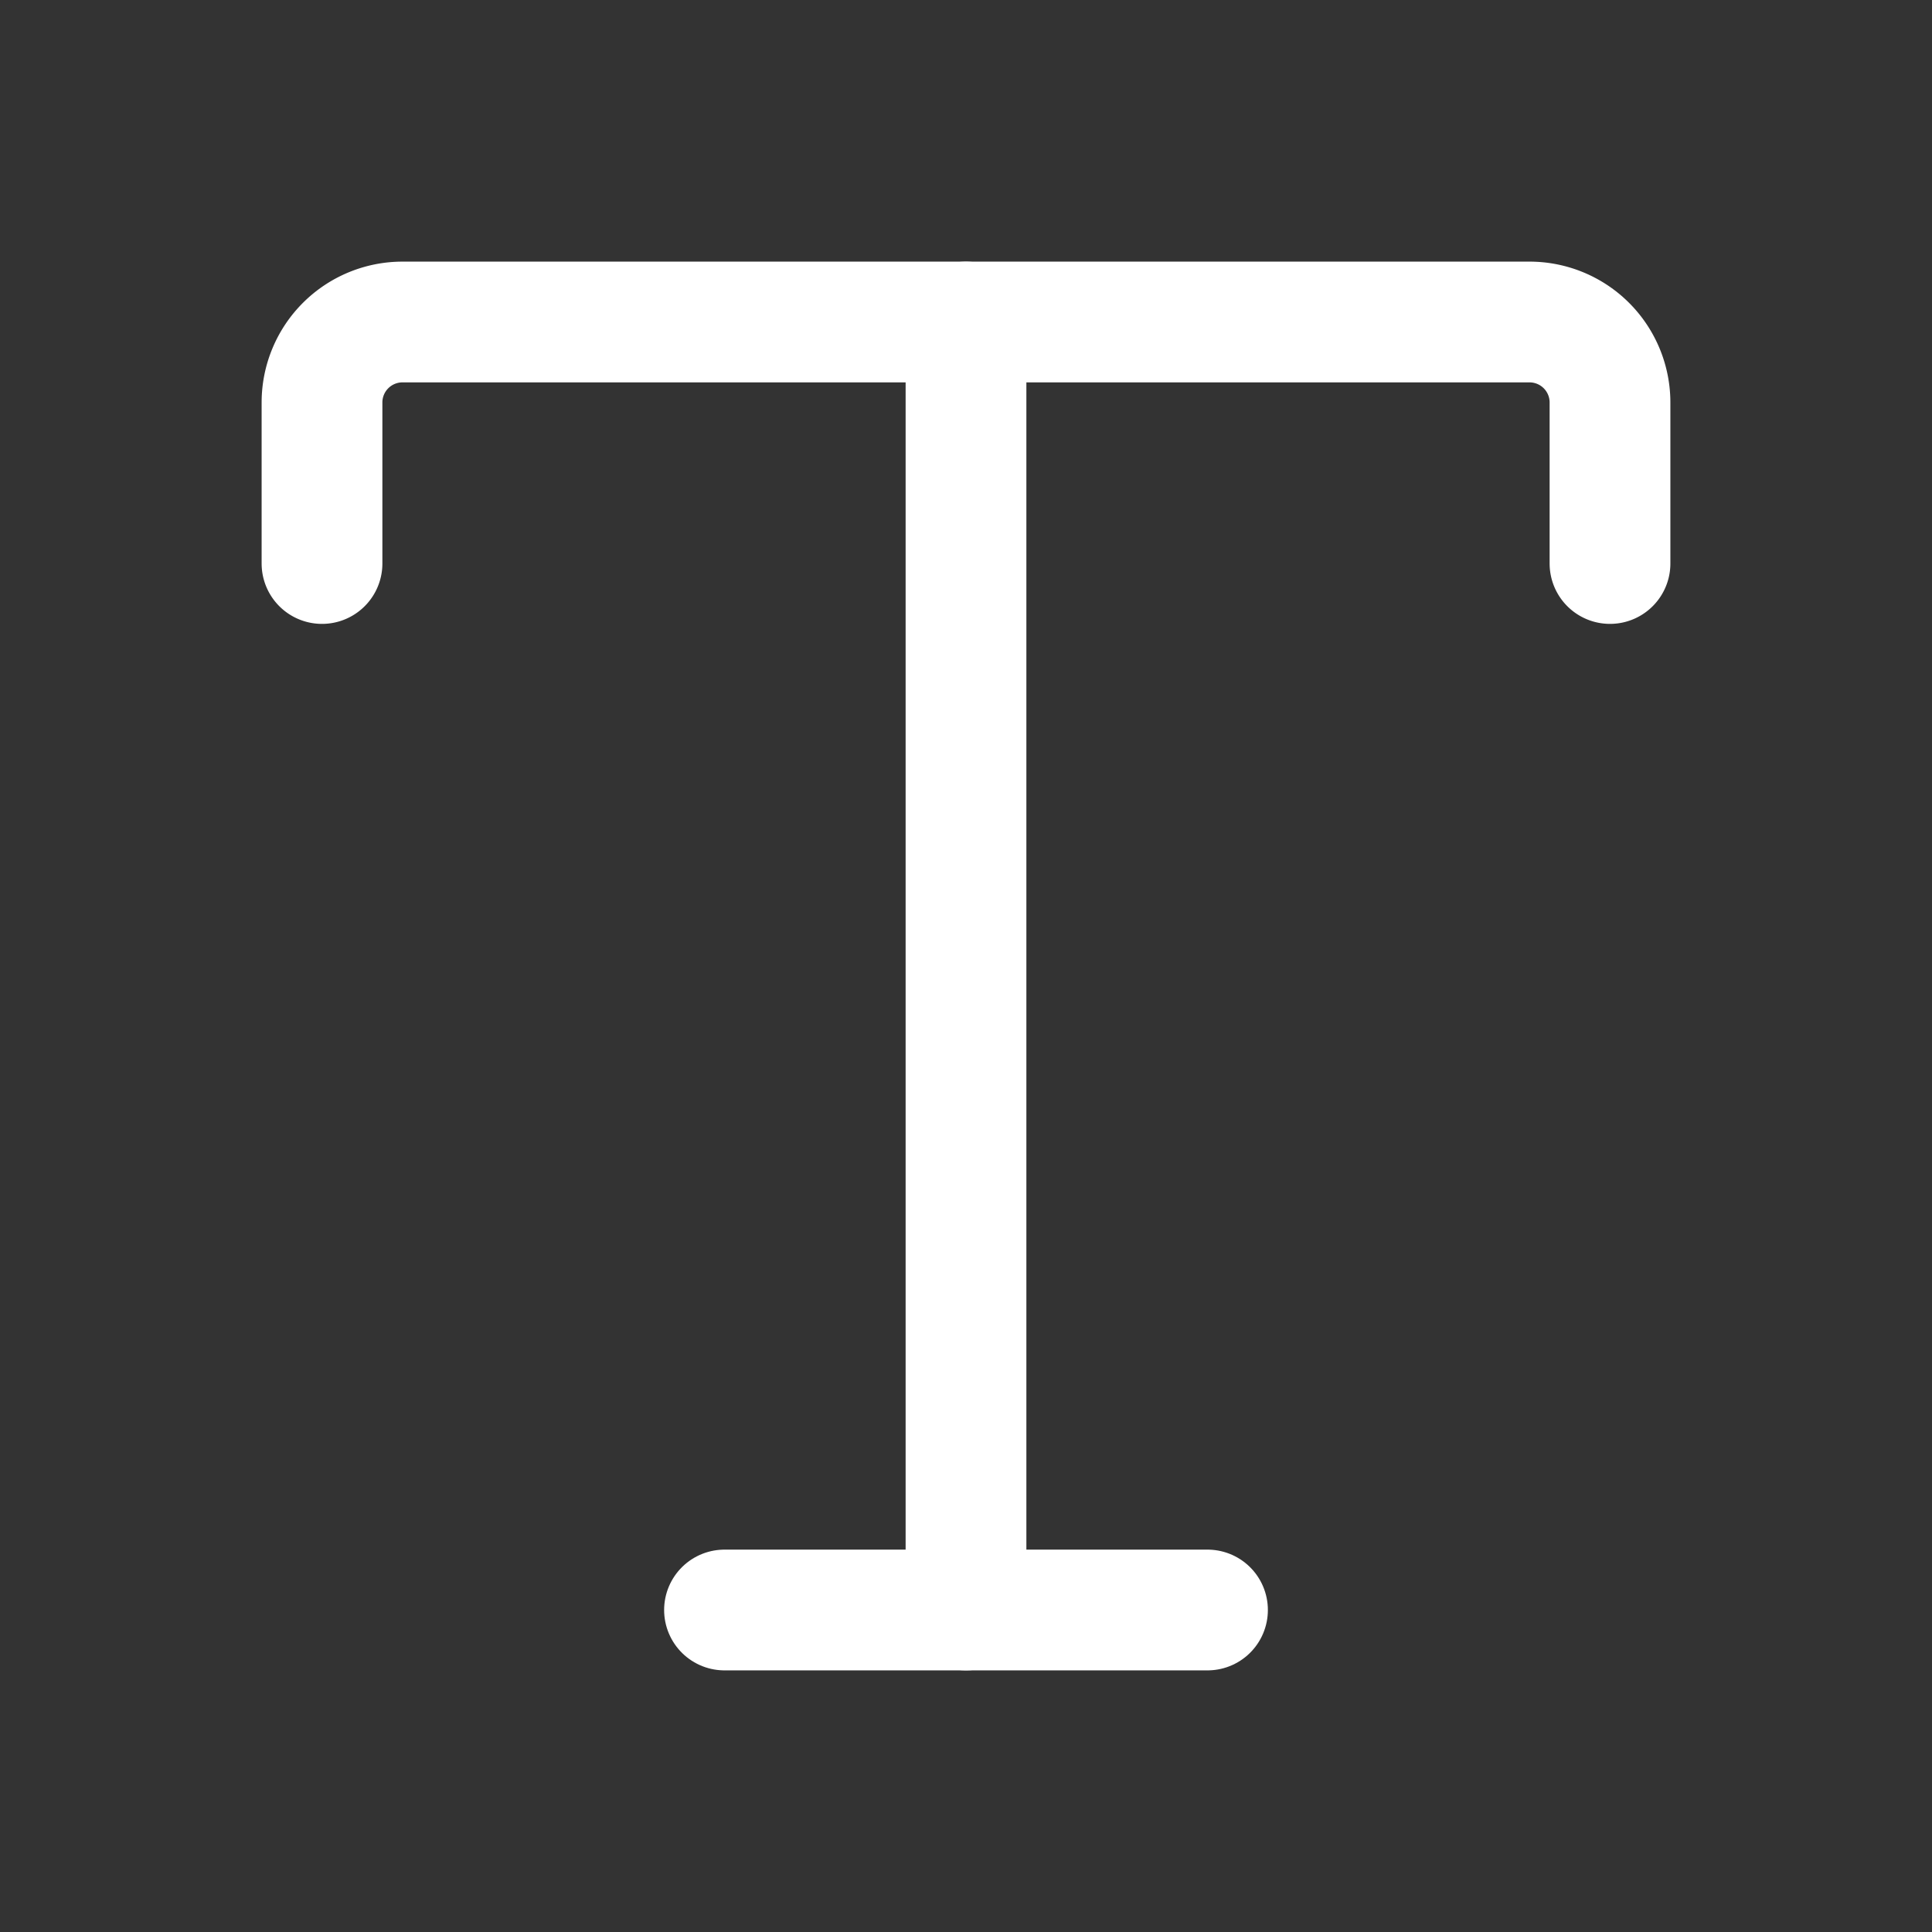<svg xmlns="http://www.w3.org/2000/svg" width="24" height="24" viewBox="0 0 24 24" fill="none" stroke="#ffffff" stroke-width="1.5" stroke-linecap="round" stroke-linejoin="round" class="lucide lucide-type-icon lucide-type"><rect x="0" y="0" width="24" height="24" fill="#333333" stroke="none"/><path d="M12 4v16"/><path d="M4 7V5a1 1 0 0 1 1-1h14a1 1 0 0 1 1 1v2"/><path d="M9 20h6"/></svg>